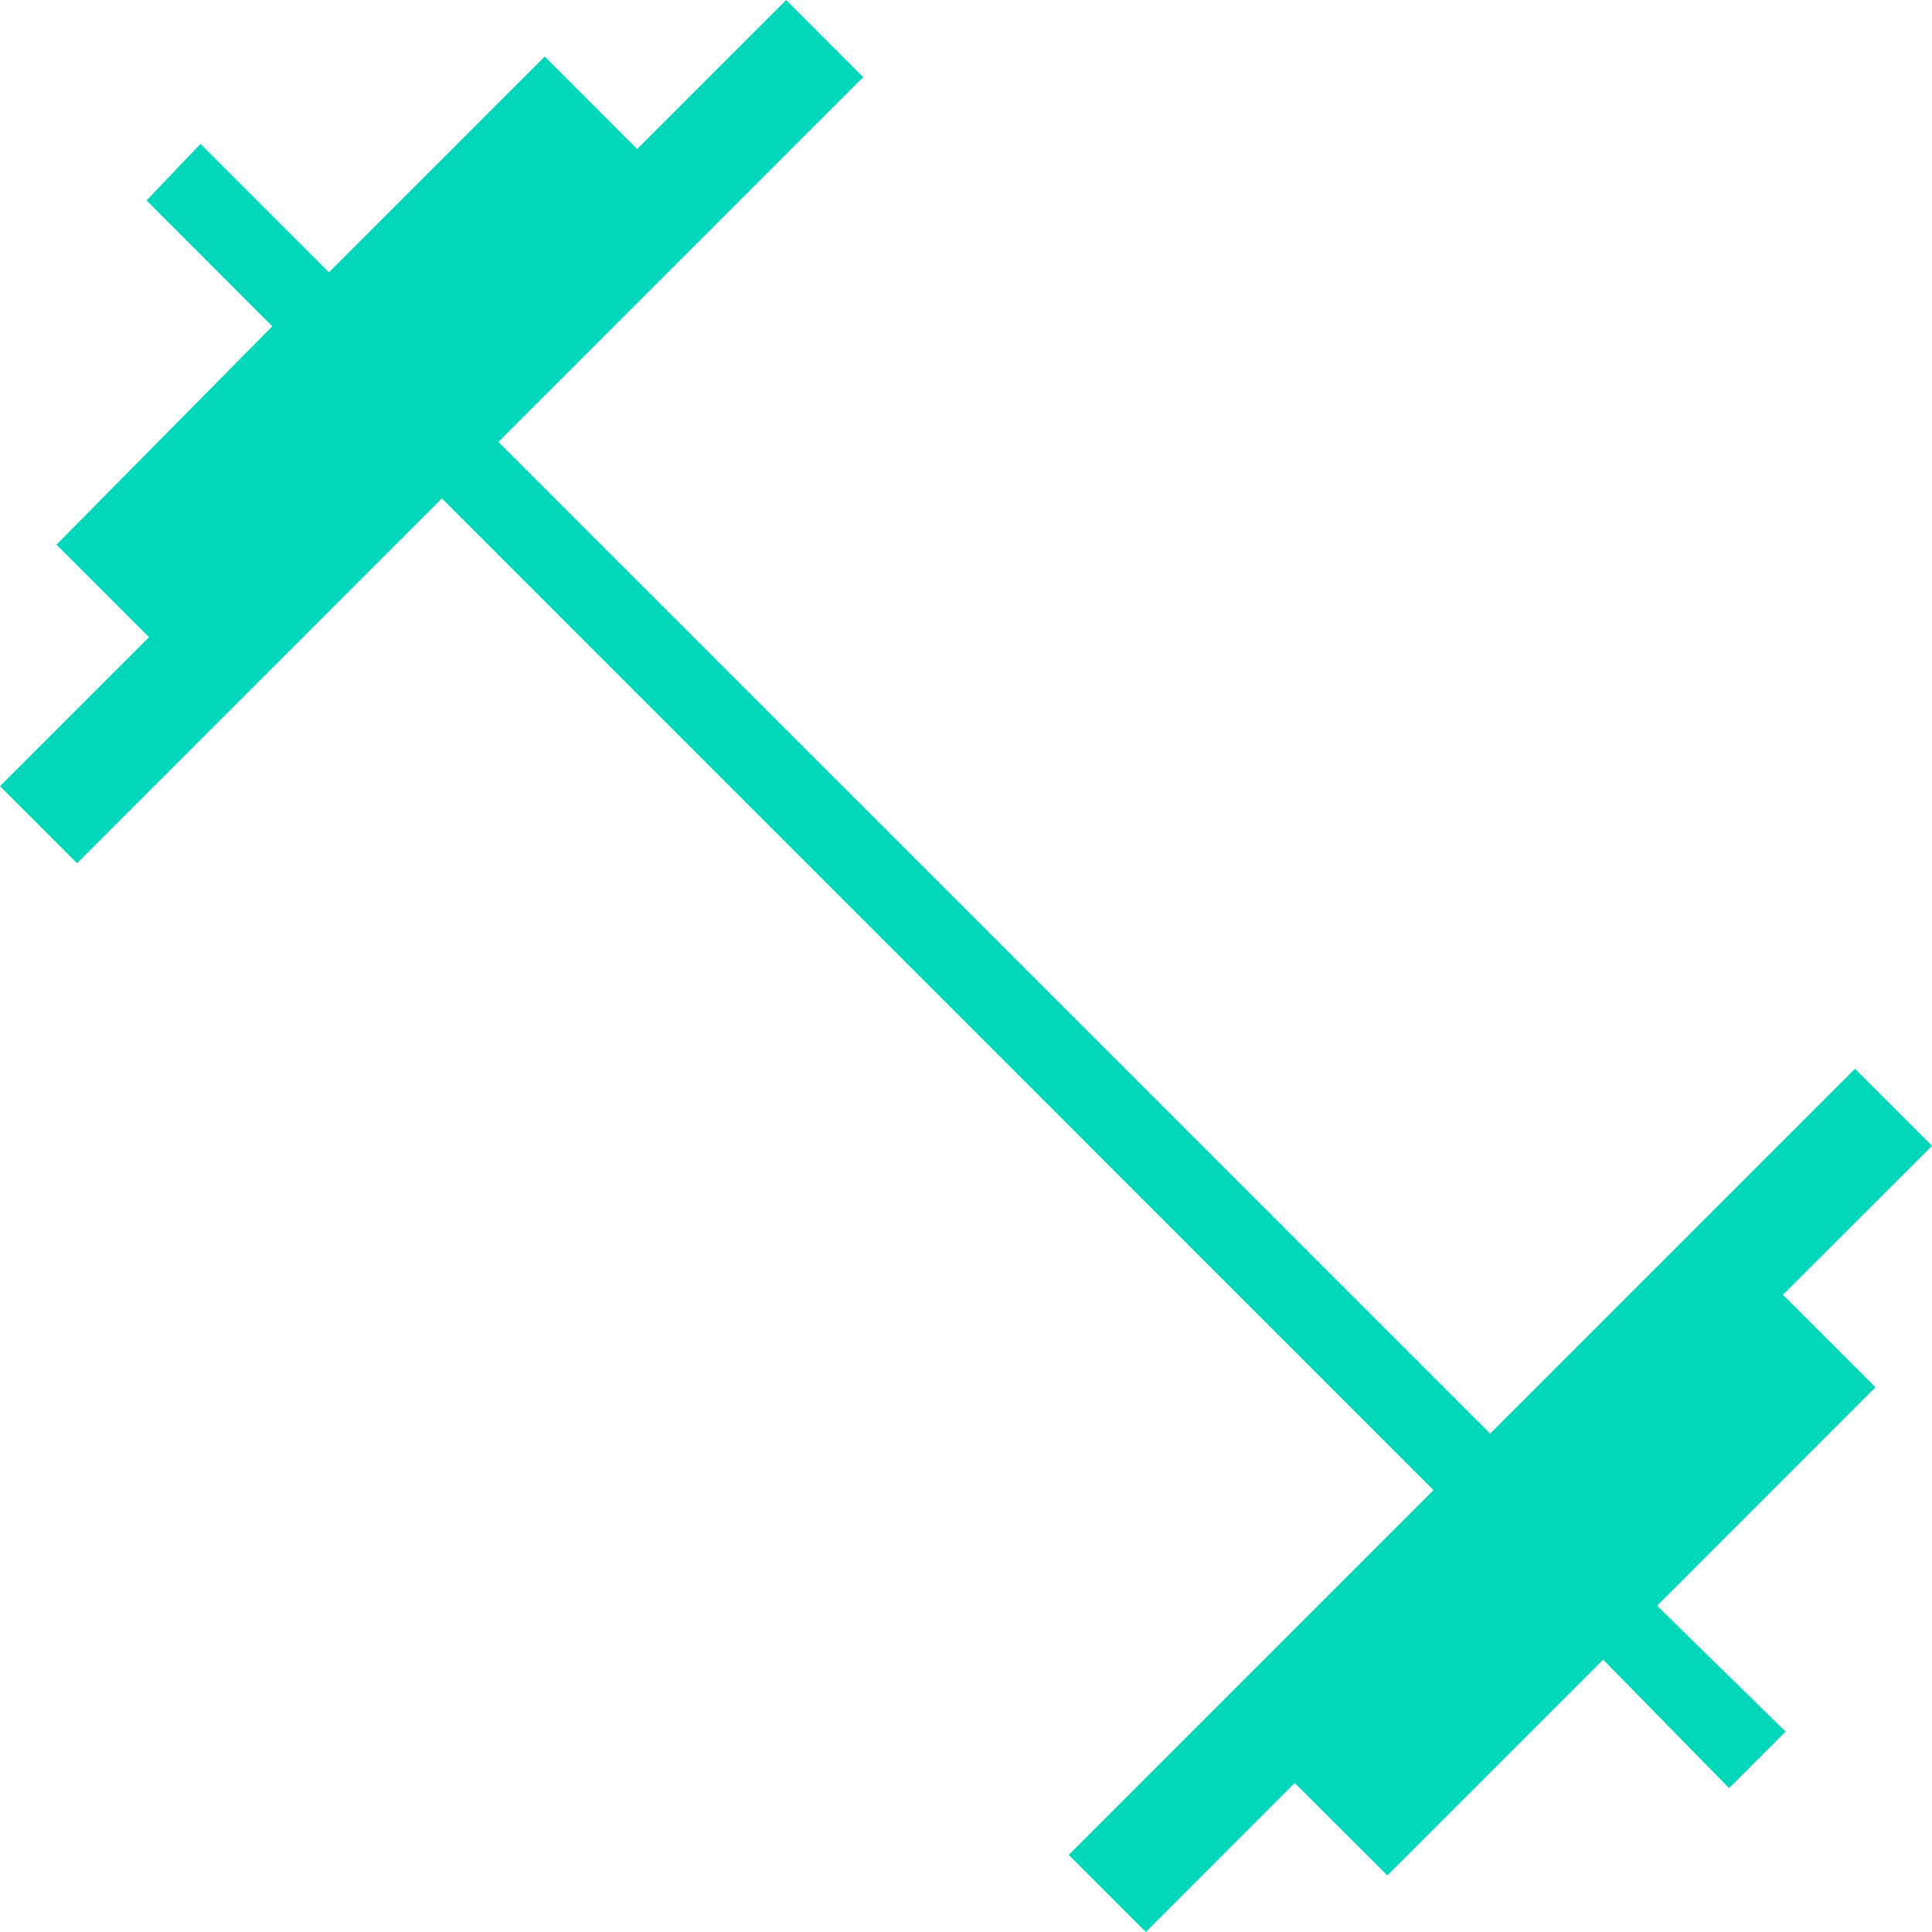 <svg xmlns="http://www.w3.org/2000/svg" width="47.451" height="47.451" viewBox="0 0 47.451 47.451">
  <path id="icon-fitko-2" d="M33.342,52.651l-1.893-1.893,8.96-8.96L16.053,17.441,7.093,26.4,5.2,24.509l3.66-3.66L6.588,18.577l5.3-5.363L8.8,10.122l1.325-1.388,3.155,3.155,5.3-5.3L20.849,8.86l3.66-3.66L26.4,7.093l-8.96,8.96L41.8,40.41l8.96-8.96,1.893,1.893L48.991,37l2.272,2.272L45.9,44.637l3.155,3.092-1.388,1.388-3.092-3.155-5.3,5.3L37,48.991Z" transform="translate(-5.2 -5.2)" fill="#00d7b9"/>
</svg>
